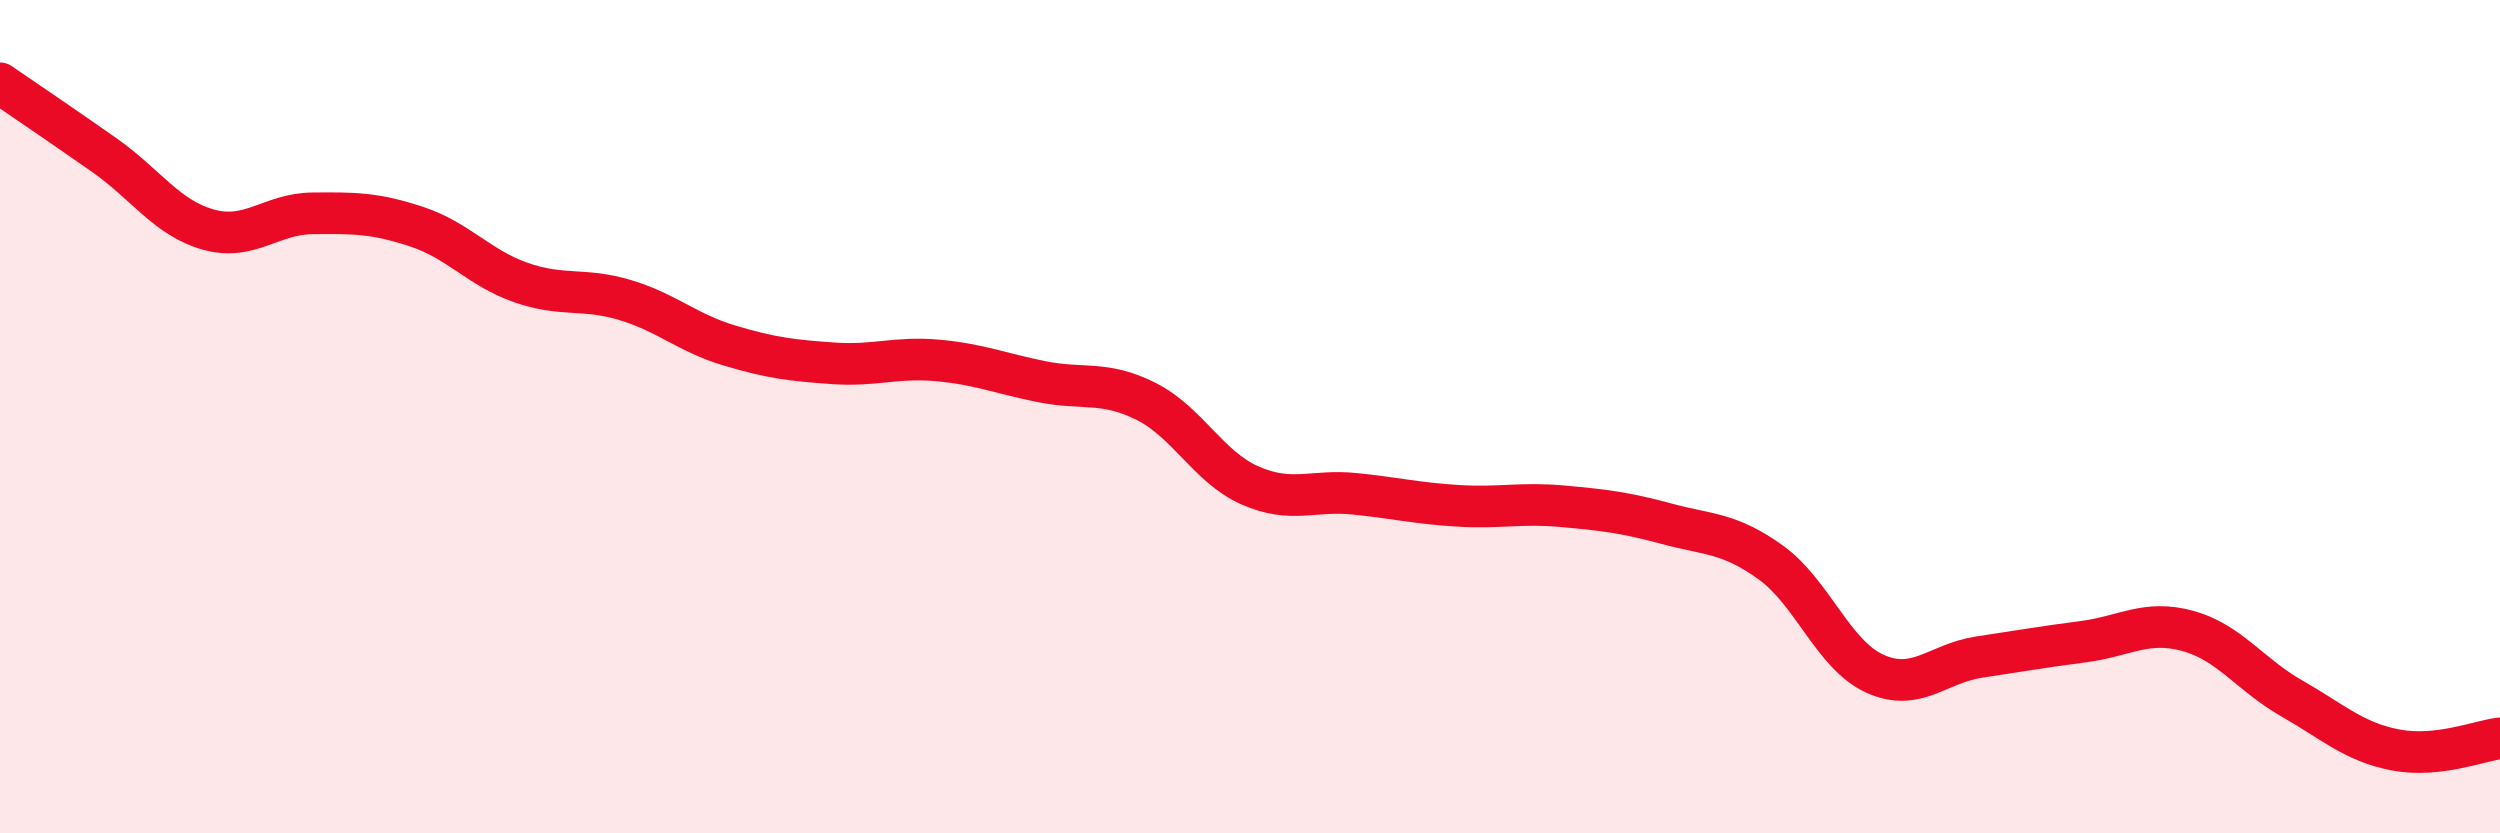 
    <svg width="60" height="20" viewBox="0 0 60 20" xmlns="http://www.w3.org/2000/svg">
      <path
        d="M 0,2 C 0.5,2.34 1.5,3.02 2.5,3.72 C 3.5,4.42 4,5.23 5,5.51 C 6,5.79 6.5,5.13 7.5,5.12 C 8.5,5.11 9,5.11 10,5.44 C 11,5.77 11.5,6.43 12.5,6.78 C 13.5,7.13 14,6.9 15,7.2 C 16,7.5 16.5,7.99 17.5,8.29 C 18.5,8.59 19,8.65 20,8.72 C 21,8.79 21.5,8.56 22.5,8.65 C 23.5,8.74 24,8.96 25,9.16 C 26,9.36 26.5,9.13 27.5,9.63 C 28.5,10.13 29,11.21 30,11.65 C 31,12.09 31.5,11.75 32.5,11.85 C 33.5,11.95 34,12.08 35,12.14 C 36,12.2 36.5,12.06 37.5,12.15 C 38.5,12.24 39,12.3 40,12.57 C 41,12.84 41.5,12.78 42.5,13.5 C 43.5,14.22 44,15.72 45,16.17 C 46,16.62 46.5,15.92 47.5,15.77 C 48.5,15.62 49,15.53 50,15.4 C 51,15.27 51.5,14.87 52.5,15.14 C 53.5,15.41 54,16.19 55,16.76 C 56,17.33 56.5,17.81 57.5,18 C 58.5,18.19 59.5,17.78 60,17.72L60 20L0 20Z"
        fill="#EB0A25"
        opacity="0.1"
        stroke-linecap="round"
        stroke-linejoin="round"
      />
      <path
        d="M 0,2 C 0.5,2.34 1.5,3.02 2.5,3.72 C 3.5,4.42 4,5.23 5,5.51 C 6,5.79 6.5,5.13 7.5,5.12 C 8.5,5.11 9,5.11 10,5.44 C 11,5.77 11.5,6.43 12.5,6.78 C 13.5,7.13 14,6.9 15,7.2 C 16,7.5 16.5,7.99 17.5,8.29 C 18.5,8.59 19,8.65 20,8.72 C 21,8.79 21.5,8.56 22.5,8.65 C 23.5,8.74 24,8.96 25,9.16 C 26,9.36 26.5,9.13 27.5,9.63 C 28.5,10.13 29,11.21 30,11.65 C 31,12.09 31.5,11.75 32.5,11.85 C 33.5,11.95 34,12.08 35,12.14 C 36,12.2 36.5,12.06 37.5,12.15 C 38.5,12.24 39,12.3 40,12.57 C 41,12.84 41.5,12.78 42.5,13.5 C 43.5,14.22 44,15.72 45,16.17 C 46,16.62 46.5,15.92 47.5,15.77 C 48.5,15.62 49,15.53 50,15.4 C 51,15.27 51.5,14.87 52.5,15.14 C 53.5,15.41 54,16.19 55,16.76 C 56,17.33 56.5,17.81 57.5,18 C 58.5,18.19 59.5,17.78 60,17.72"
        stroke="#EB0A25"
        stroke-width="1"
        fill="none"
        stroke-linecap="round"
        stroke-linejoin="round"
      />
    </svg>
  